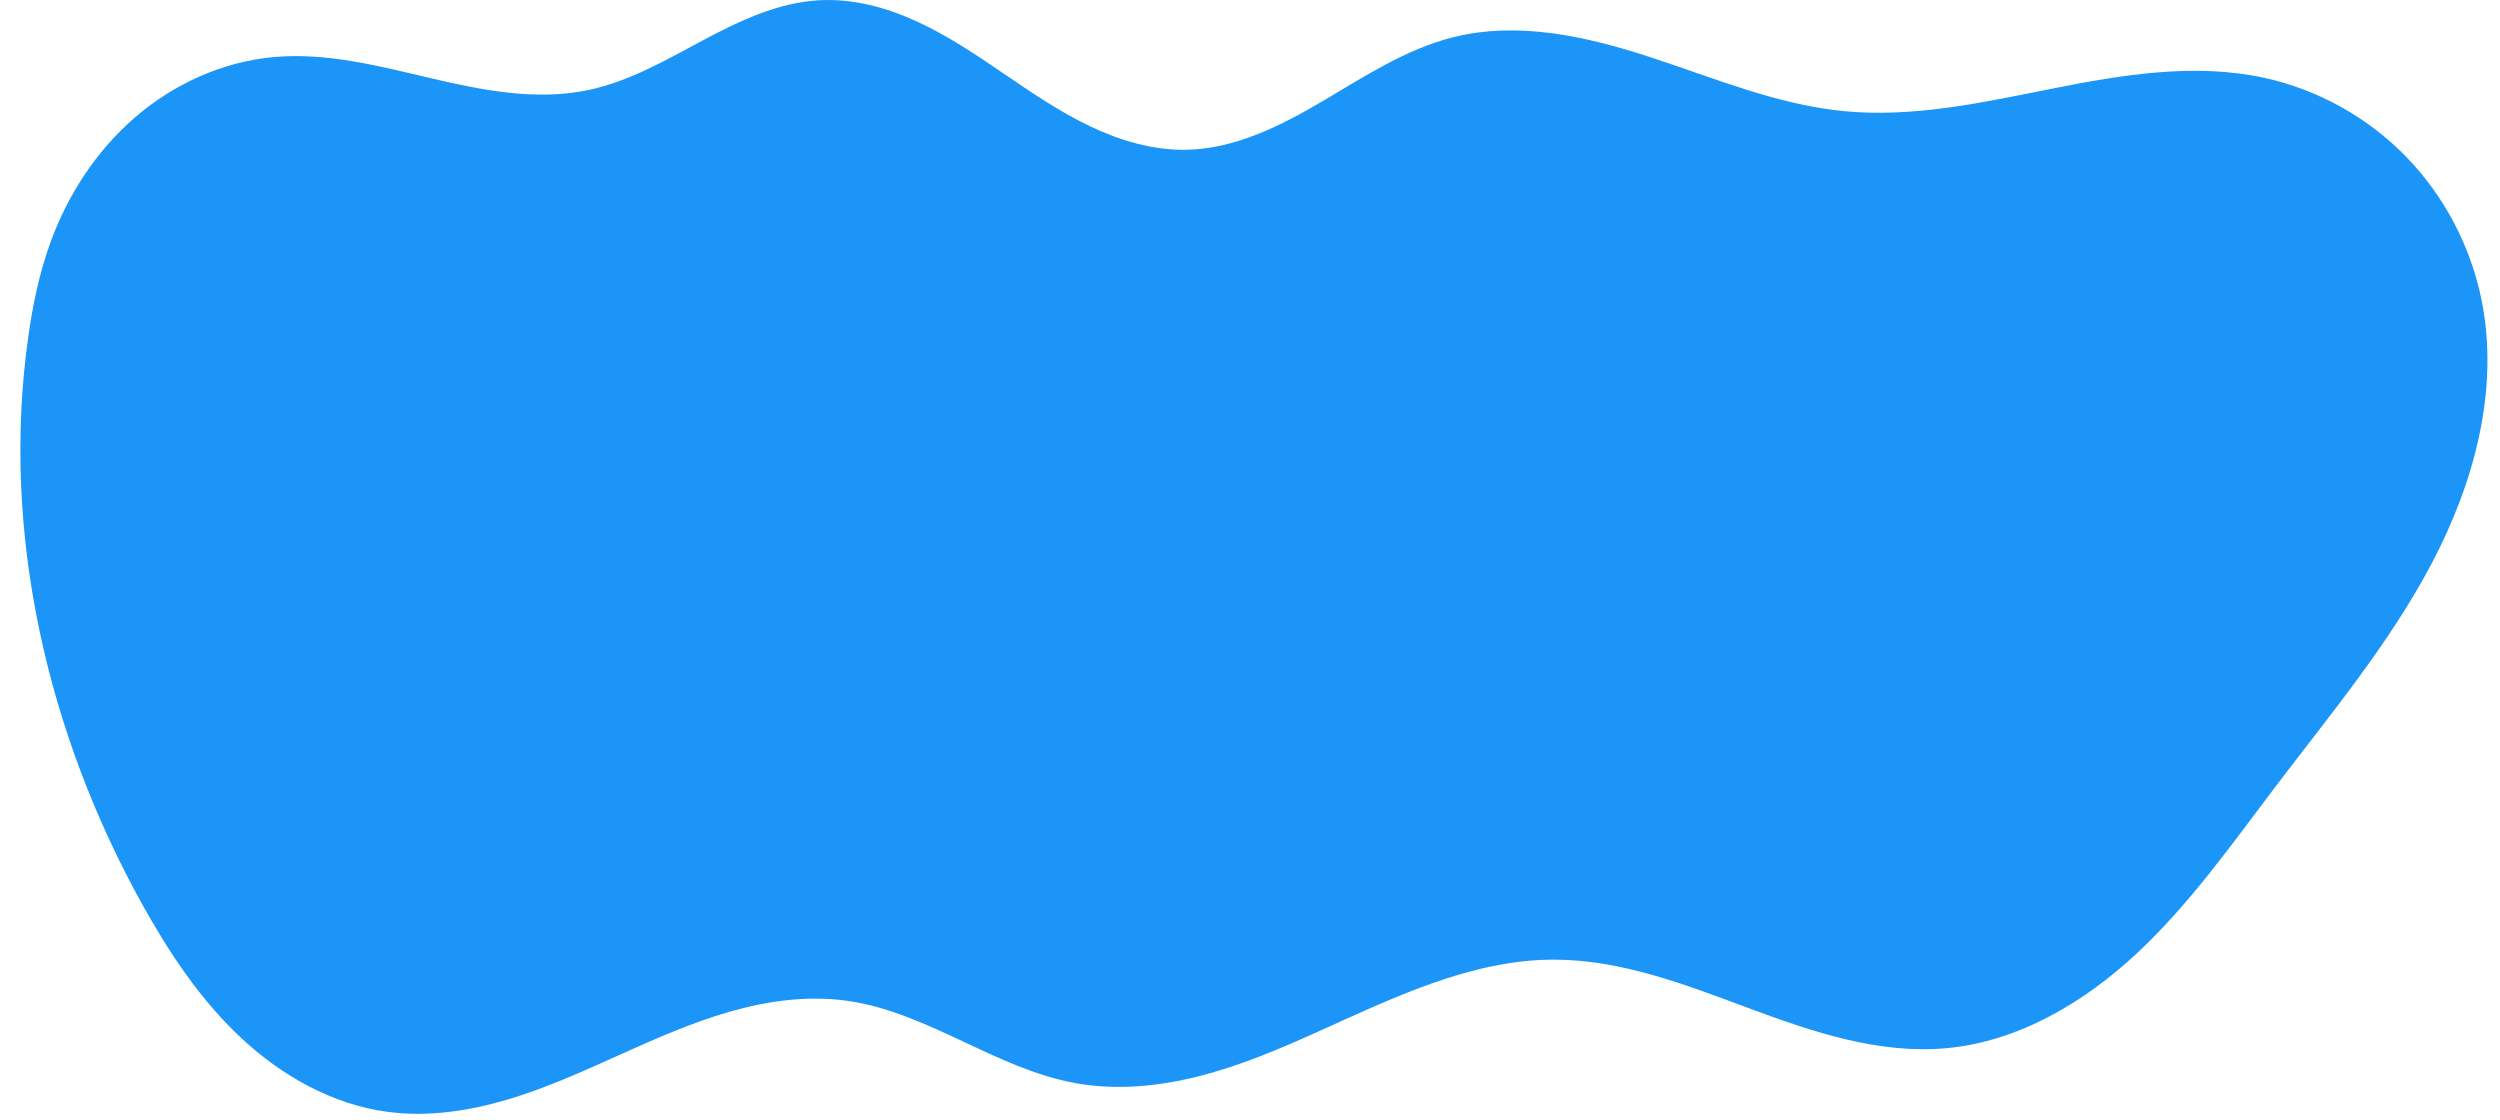<?xml version="1.0" encoding="UTF-8" standalone="no"?><svg xmlns="http://www.w3.org/2000/svg" xmlns:xlink="http://www.w3.org/1999/xlink" fill="#000000" height="33.1" preserveAspectRatio="xMidYMid meet" version="1" viewBox="-0.6 -0.0 73.9 33.1" width="73.9" zoomAndPan="magnify"><g id="change1_1"><path d="m -9.151,24.762 c 0.135,-0.956 0.329,-1.907 0.659,-2.814 0.515,-1.419 1.367,-2.724 2.511,-3.708 1.144,-0.984 2.584,-1.637 4.087,-1.774 1.564,-0.142 3.119,0.266 4.648,0.625 1.529,0.359 3.123,0.674 4.659,0.349 1.203,-0.254 2.286,-0.883 3.371,-1.462 1.084,-0.579 2.23,-1.126 3.457,-1.192 0.994,-0.054 1.984,0.215 2.888,0.631 0.904,0.416 1.734,0.975 2.556,1.535 0.823,0.56 1.647,1.126 2.545,1.555 0.898,0.43 1.879,0.721 2.874,0.699 1.441,-0.033 2.782,-0.713 4.023,-1.444 1.241,-0.732 2.471,-1.543 3.87,-1.888 1.92,-0.474 3.943,-0.015 5.823,0.601 1.879,0.616 3.733,1.398 5.701,1.589 2.079,0.202 4.157,-0.267 6.207,-0.674 2.049,-0.407 4.172,-0.754 6.214,-0.312 1.587,0.344 3.066,1.168 4.199,2.332 1.133,1.164 1.916,2.661 2.235,4.254 0.526,2.632 -0.22,5.383 -1.471,7.758 -1.251,2.375 -2.986,4.452 -4.609,6.59 -1.296,1.708 -2.539,3.477 -4.106,4.941 -1.567,1.464 -3.519,2.621 -5.655,2.812 -1.985,0.177 -3.941,-0.485 -5.809,-1.179 -1.868,-0.694 -3.775,-1.44 -5.768,-1.44 -2.467,-6.12e-4 -4.77,1.135 -7.021,2.147 -1.125,0.506 -2.267,0.989 -3.462,1.294 -1.195,0.305 -2.453,0.429 -3.667,0.209 -1.173,-0.212 -2.264,-0.733 -3.342,-1.24 -1.079,-0.507 -2.18,-1.012 -3.359,-1.187 -1.172,-0.174 -2.373,-0.012 -3.512,0.314 -1.139,0.325 -2.225,0.811 -3.305,1.297 -1.08,0.486 -2.163,0.976 -3.3,1.31 -1.136,0.335 -2.335,0.511 -3.509,0.356 -1.634,-0.215 -3.139,-1.066 -4.342,-2.192 -1.203,-1.126 -2.127,-2.518 -2.926,-3.959 -2.806,-5.064 -4.171,-11 -3.363,-16.733 z" fill="#1b95f8" transform="translate(9.382 -14.779)"/></g></svg>